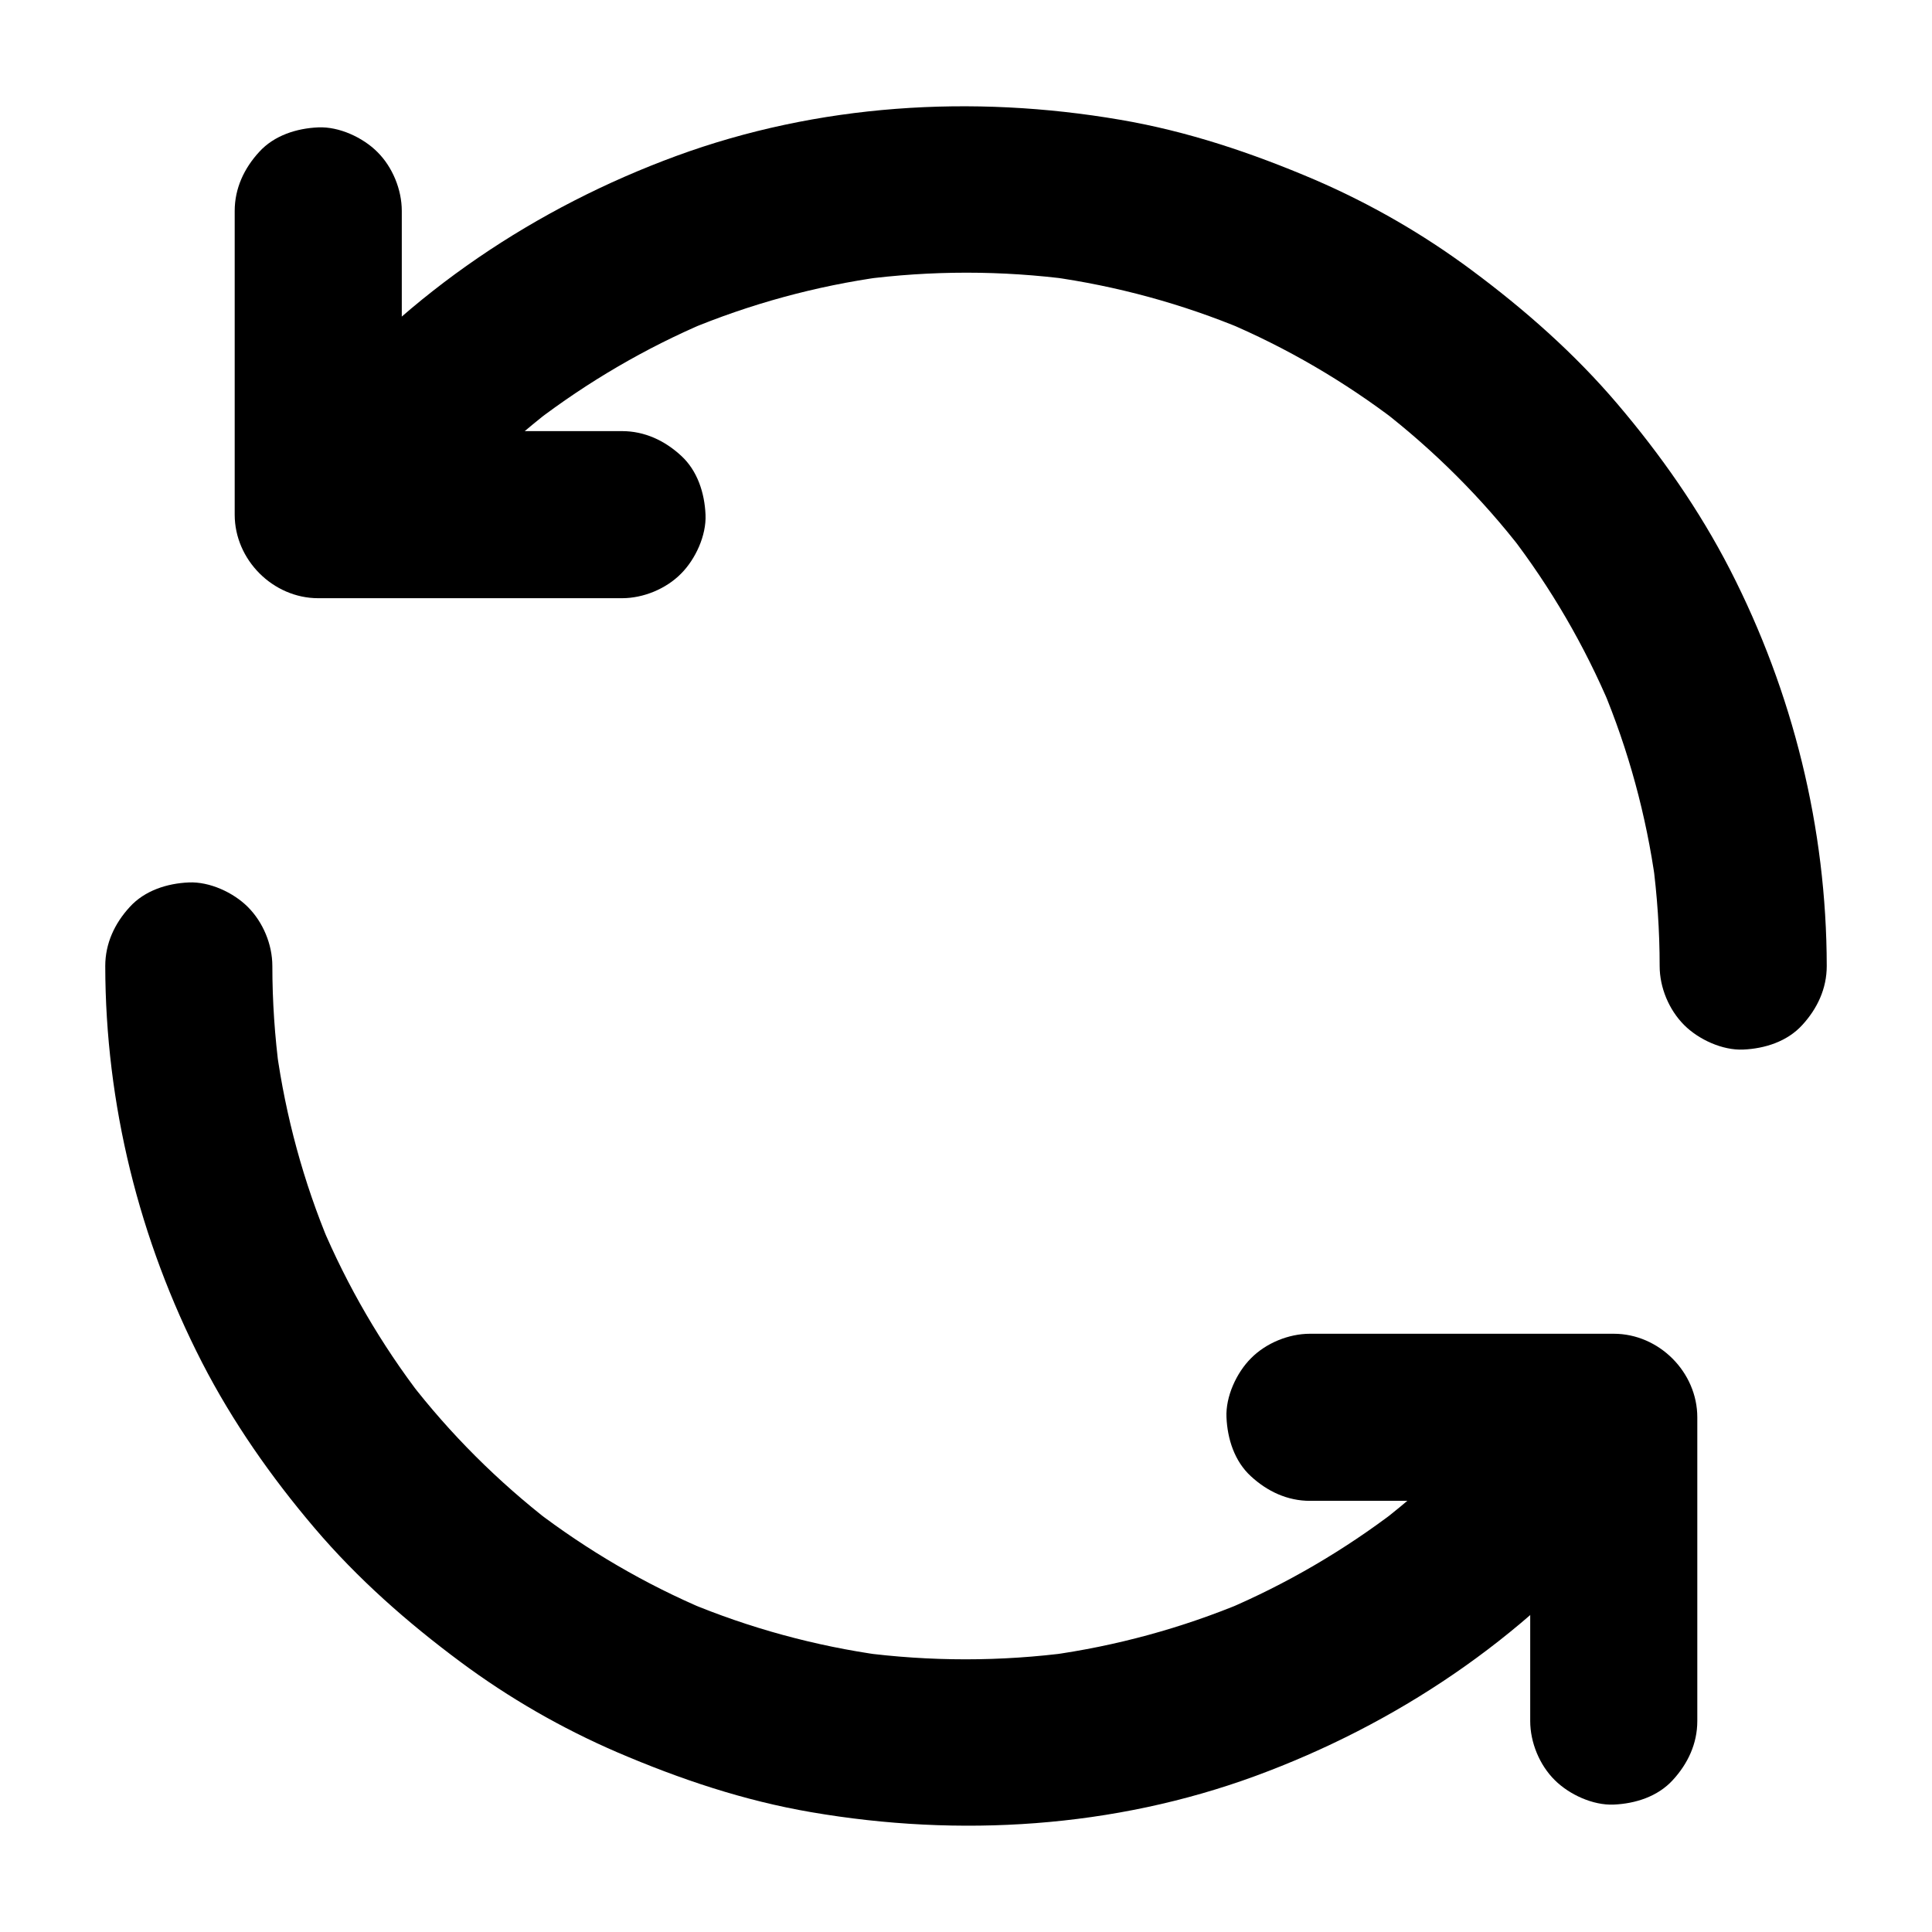 <?xml version="1.0" encoding="UTF-8"?>
<!-- Uploaded to: ICON Repo, www.iconrepo.com, Generator: ICON Repo Mixer Tools -->
<svg fill="#000000" width="800px" height="800px" version="1.1" viewBox="144 144 512 512" xmlns="http://www.w3.org/2000/svg">
 <g>
  <path d="m253.88 288.41c0.738-0.984 1.477-1.969 2.215-2.902-1.133 1.477-2.312 3-3.445 4.477 10.875-14.07 23.52-26.668 37.59-37.539-1.477 1.133-3 2.312-4.477 3.445 14.023-10.727 29.324-19.68 45.559-26.566-1.77 0.738-3.543 1.477-5.266 2.215 16.68-6.988 34.145-11.758 52.055-14.219-1.969 0.246-3.938 0.543-5.902 0.789 18.547-2.461 37.293-2.461 55.844 0-1.969-0.246-3.938-0.543-5.902-0.789 17.762 2.461 35.129 7.184 51.711 14.121-1.77-0.738-3.543-1.477-5.266-2.215 16.336 6.887 31.734 15.891 45.805 26.668-1.477-1.133-3-2.312-4.477-3.445 14.121 10.922 26.812 23.566 37.688 37.688-1.133-1.477-2.312-3-3.445-4.477 10.824 14.07 19.777 29.473 26.668 45.805-0.738-1.77-1.477-3.543-2.215-5.266 6.938 16.531 11.66 33.898 14.121 51.711-0.246-1.969-0.543-3.938-0.789-5.902 1.23 9.297 1.871 18.648 1.871 27.996 0 5.707 2.461 11.609 6.496 15.645 3.836 3.836 10.137 6.742 15.645 6.496 5.707-0.246 11.66-2.117 15.645-6.496 3.984-4.328 6.496-9.645 6.496-15.645-0.051-36.555-8.953-72.52-25.633-105.04-8.117-15.793-18.352-30.406-29.816-43.887-11.414-13.43-24.602-25.043-38.719-35.523-12.84-9.543-26.766-17.562-41.477-23.91-16.734-7.144-33.711-12.852-51.57-15.898-39.262-6.742-80.148-4.184-117.69 9.594-37.098 13.629-70.898 36.211-96.383 66.52-3.887 4.625-7.578 9.398-11.168 14.219-3.199 4.281-3.59 12.152-2.215 17.074 1.426 5.117 5.363 10.727 10.184 13.234 5.117 2.707 11.367 4.082 17.074 2.215 1.77-0.738 3.543-1.477 5.266-2.215 3.297-2.019 5.953-4.629 7.922-7.973z"/>
  <path d="m308.83 258.25h-70.555-9.938c7.379 7.379 14.762 14.762 22.141 22.141v-70.555-9.938c0-5.656-2.461-11.66-6.496-15.645-3.836-3.836-10.137-6.742-15.645-6.496-5.707 0.246-11.66 2.117-15.645 6.496-3.984 4.328-6.496 9.645-6.496 15.645v70.555 9.938c0 11.957 10.137 22.141 22.141 22.141h70.555 9.938c5.656 0 11.66-2.461 15.645-6.496 3.836-3.836 6.742-10.137 6.496-15.645-0.246-5.707-2.117-11.66-6.496-15.645-4.328-3.988-9.645-6.496-15.645-6.496z"/>
  <path d="m546.12 511.59c-0.738 0.984-1.477 1.969-2.215 2.902 1.133-1.477 2.312-3 3.445-4.477-10.875 14.07-23.52 26.668-37.59 37.539 1.477-1.133 3-2.312 4.477-3.445-14.023 10.727-29.324 19.68-45.559 26.566 1.77-0.738 3.543-1.477 5.266-2.215-16.68 6.988-34.145 11.758-52.055 14.219 1.969-0.246 3.938-0.543 5.902-0.789-18.547 2.461-37.293 2.461-55.844 0 1.969 0.246 3.938 0.543 5.902 0.789-17.762-2.461-35.129-7.184-51.711-14.121 1.77 0.738 3.543 1.477 5.266 2.215-16.336-6.887-31.734-15.891-45.805-26.668 1.477 1.133 3 2.312 4.477 3.445-14.121-10.922-26.812-23.566-37.688-37.688 1.133 1.477 2.312 3 3.445 4.477-10.824-14.07-19.777-29.473-26.668-45.805 0.738 1.77 1.477 3.543 2.215 5.266-6.938-16.531-11.66-33.898-14.121-51.711 0.246 1.969 0.543 3.938 0.789 5.902-1.23-9.297-1.871-18.648-1.871-27.996 0-5.707-2.461-11.609-6.496-15.645-3.836-3.836-10.137-6.742-15.645-6.496-5.707 0.246-11.66 2.117-15.645 6.496-3.984 4.328-6.496 9.645-6.496 15.645 0.051 36.555 8.953 72.52 25.633 105.04 8.117 15.793 18.352 30.406 29.816 43.887 11.414 13.43 24.602 25.043 38.719 35.523 12.84 9.543 26.766 17.562 41.477 23.91 16.629 7.133 33.605 12.84 51.465 15.891 39.262 6.742 80.148 4.184 117.69-9.594 37.098-13.629 70.898-36.211 96.383-66.52 3.887-4.625 7.578-9.398 11.168-14.219 3.199-4.281 3.59-12.152 2.215-17.074-1.426-5.117-5.363-10.727-10.184-13.234-5.117-2.707-11.367-4.082-17.074-2.215-1.77 0.738-3.543 1.477-5.266 2.215-3.191 2.027-5.848 4.633-7.816 7.981z"/>
  <path d="m491.17 541.74h70.555 9.938c-7.379-7.379-14.762-14.762-22.141-22.141v70.555 9.938c0 5.656 2.461 11.66 6.496 15.645 3.836 3.836 10.137 6.742 15.645 6.496 5.707-0.246 11.66-2.117 15.645-6.496 3.984-4.328 6.496-9.645 6.496-15.645v-70.555-9.938c0-11.957-10.137-22.141-22.141-22.141h-70.555-9.938c-5.656 0-11.66 2.461-15.645 6.496-3.836 3.836-6.742 10.137-6.496 15.645 0.246 5.707 2.117 11.66 6.496 15.645 4.328 3.988 9.641 6.496 15.645 6.496z"/>
 </g>
</svg>